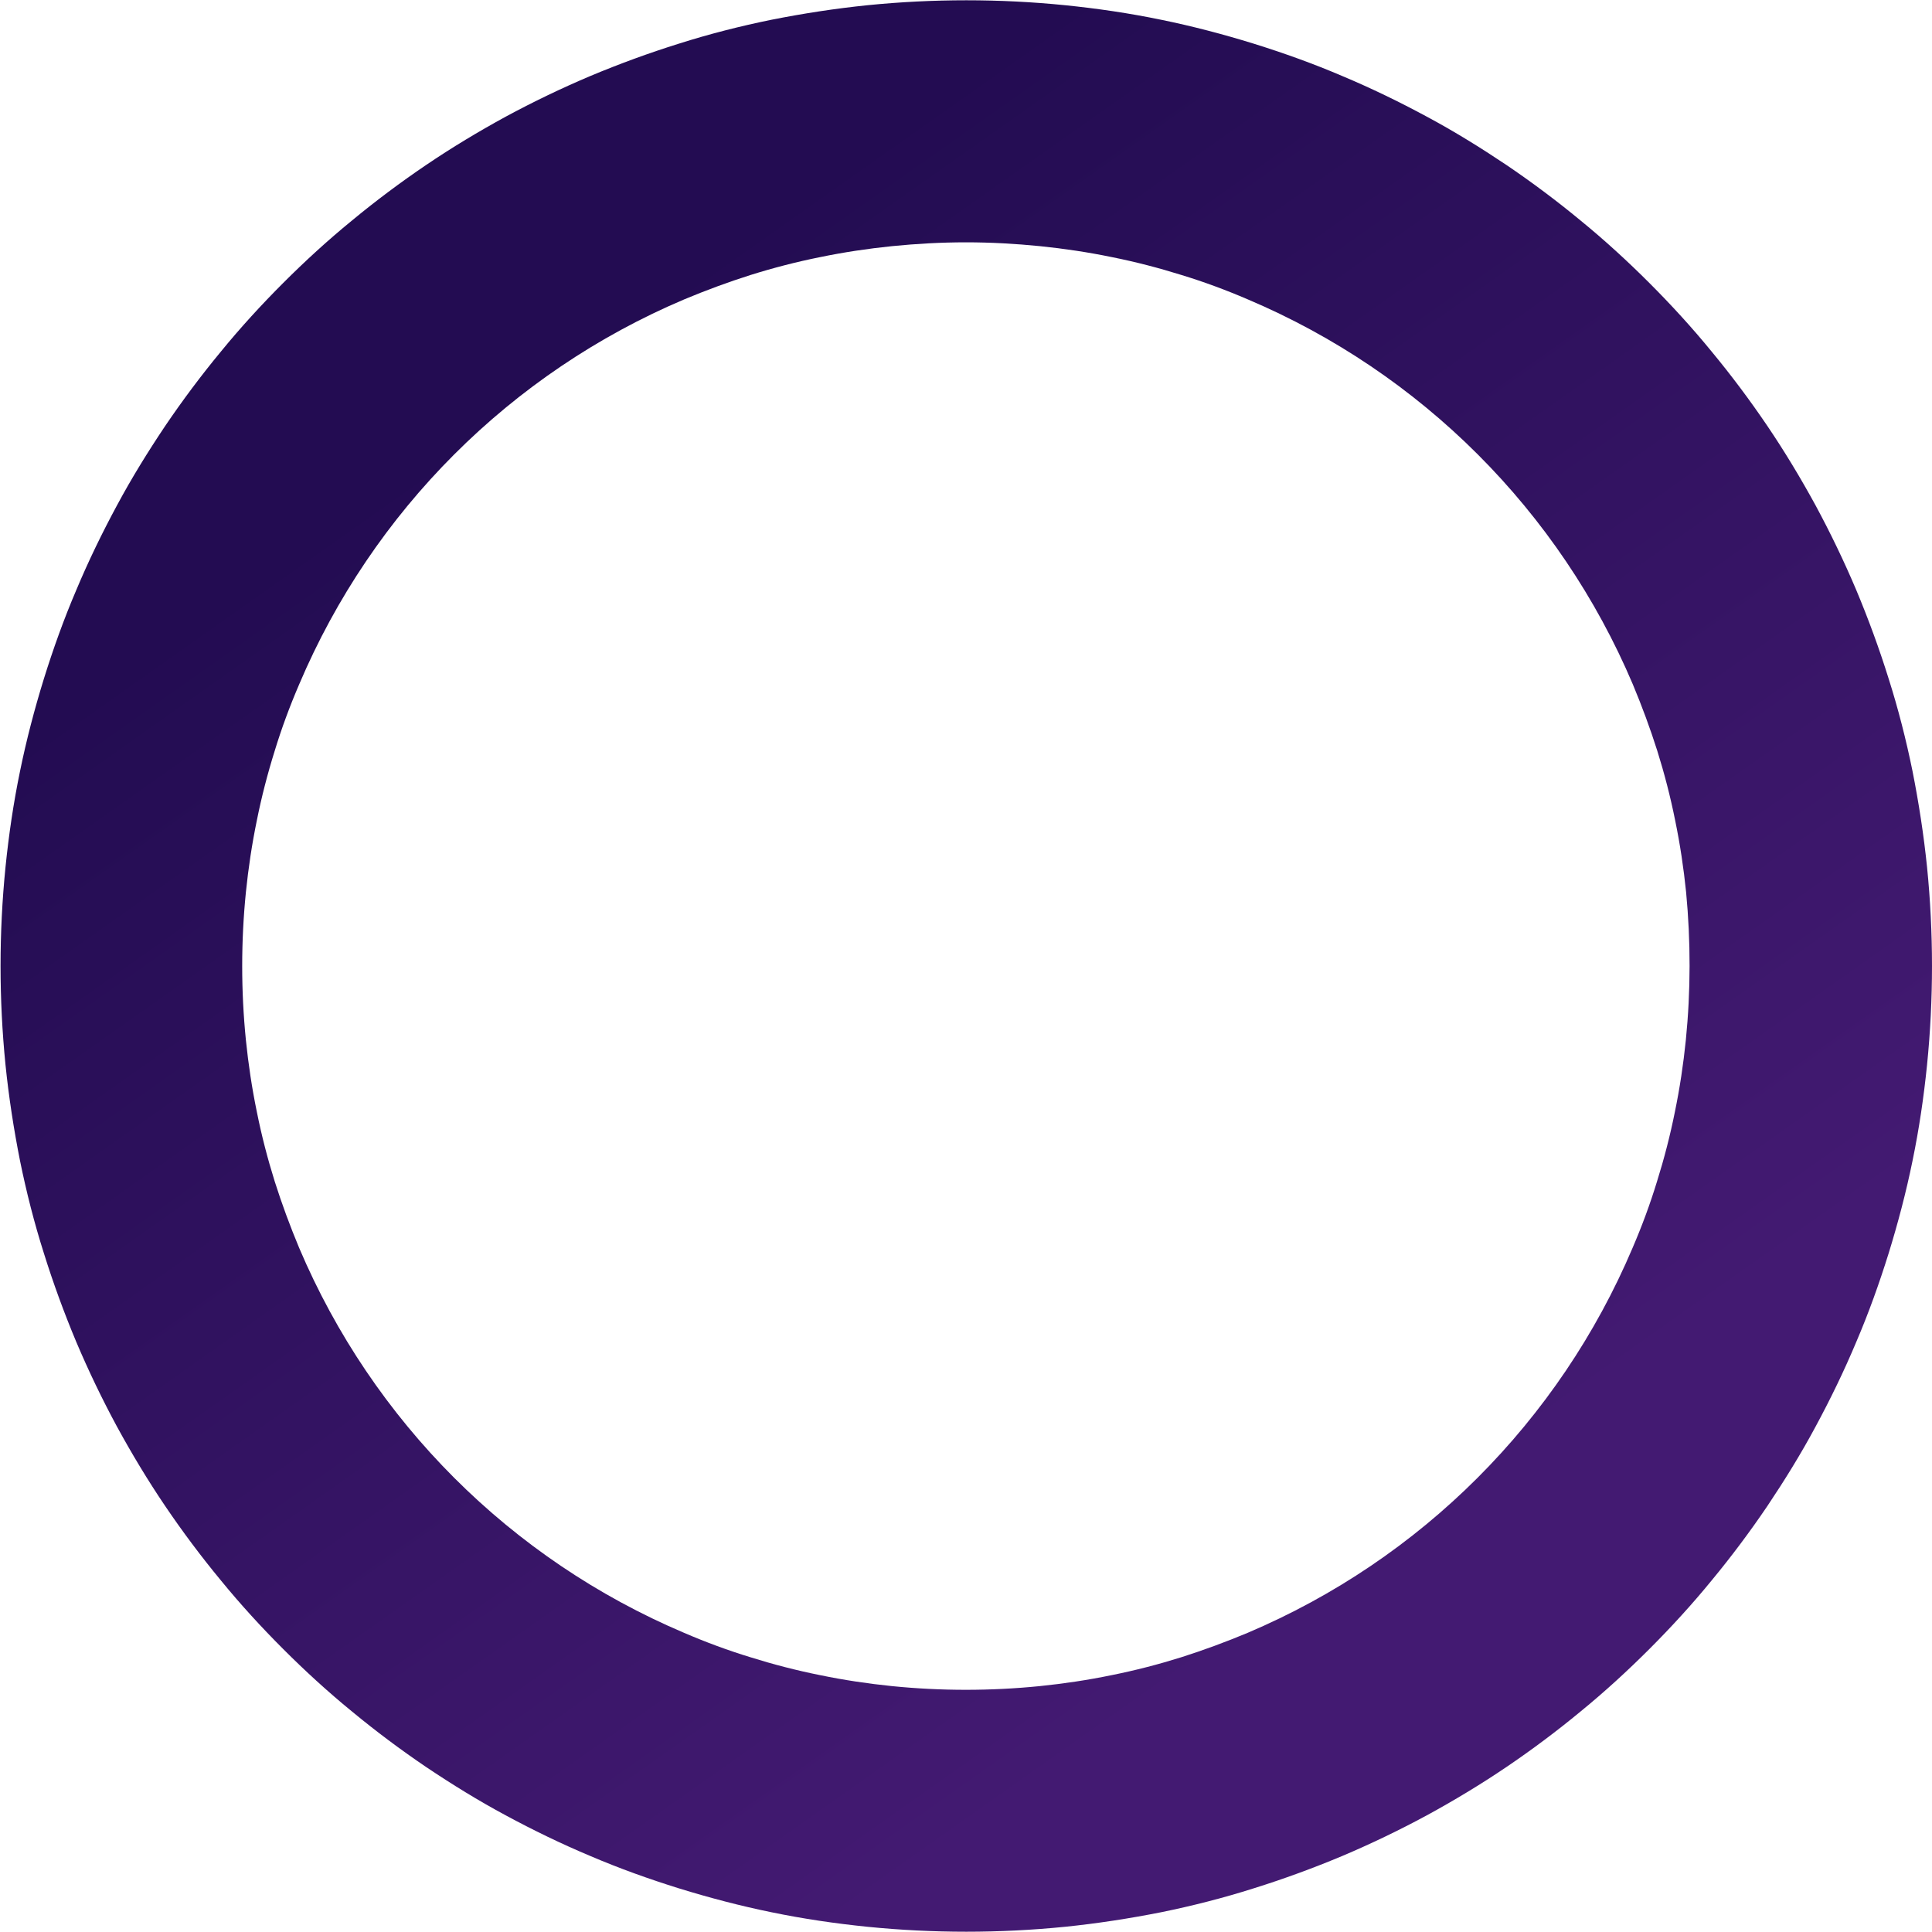 <?xml version="1.0" encoding="utf-8"?>
<!-- Generator: Adobe Illustrator 28.0.0, SVG Export Plug-In . SVG Version: 6.00 Build 0)  -->
<svg version="1.1" id="レイヤー_1" xmlns="http://www.w3.org/2000/svg" xmlns:xlink="http://www.w3.org/1999/xlink" x="0px"
	 y="0px" viewBox="0 0 704 704" style="enable-background:new 0 0 704 704;" xml:space="preserve">
<style type="text/css">
	.st0{fill:url(#SVGID_1_);}
</style>
<linearGradient id="SVGID_1_" gradientUnits="userSpaceOnUse" x1="152.498" y1="551.414" x2="152.068" y2="552.023" gradientTransform="matrix(704.013 0 0 -704.006 -106857.938 388763.562)">
	<stop  offset="0" style="stop-color:#431A72"/>
	<stop  offset="1" style="stop-color:#230C52"/>
</linearGradient>
<path class="st0" d="M702.2,316c-1.2-11.7-3-23.4-5.3-35c-2.3-11.3-5.2-22.7-8.7-33.7c-3.4-10.9-7.4-21.8-11.8-32.3
	c-4.4-10.4-9.4-20.8-14.8-30.8c-5.4-9.9-11.3-19.7-17.6-29c-6.3-9.3-13.1-18.4-20.3-27.1c-7.1-8.7-14.8-17.1-22.7-25
	s-16.3-15.6-25-22.7c-8.7-7.2-17.8-14-27.1-20.3c-9.4-6.3-19.1-12.3-29-17.6c-10-5.4-20.3-10.4-30.8-14.8
	c-10.5-4.5-21.4-8.4-32.3-11.8c-11-3.4-22.4-6.4-33.7-8.7c-11.6-2.4-23.2-4.1-35-5.3c-23.9-2.4-48-2.4-72,0c-11.7,1.2-23.4,3-35,5.3
	c-11.3,2.3-22.7,5.2-33.7,8.7c-10.9,3.4-21.8,7.4-32.3,11.8c-10.4,4.4-20.8,9.4-30.8,14.8c-9.9,5.4-19.7,11.3-29,17.6
	c-9.3,6.3-18.4,13.1-27.1,20.3c-8.7,7.1-17.1,14.8-25,22.7c-7.9,7.9-15.6,16.3-22.7,25c-7.2,8.7-14,17.8-20.3,27.1
	c-6.3,9.4-12.3,19.1-17.6,29c-5.4,10-10.4,20.3-14.8,30.8c-4.5,10.5-8.4,21.4-11.8,32.3c-3.4,11-6.4,22.4-8.7,33.7
	c-2.4,11.6-4.1,23.2-5.3,35c-2.4,23.9-2.4,48,0,72c1.2,11.7,3,23.4,5.3,35c2.3,11.3,5.2,22.7,8.7,33.7c3.4,10.9,7.4,21.8,11.8,32.3
	c4.4,10.4,9.4,20.8,14.8,30.8c5.4,9.9,11.3,19.7,17.6,29c6.3,9.3,13.1,18.4,20.3,27.1c7.1,8.7,14.8,17.1,22.7,25s16.3,15.6,25,22.7
	c8.7,7.2,17.8,14,27.1,20.3c9.4,6.3,19.1,12.3,29,17.6c10,5.4,20.3,10.4,30.8,14.8c10.5,4.5,21.4,8.4,32.3,11.8
	c11,3.4,22.4,6.4,33.7,8.7c11.6,2.4,23.2,4.1,35,5.3c12,1.2,24,1.8,36,1.8c12,0,24-0.6,36-1.8c11.7-1.2,23.4-3,35-5.3
	c11.3-2.3,22.7-5.2,33.7-8.7c10.9-3.4,21.8-7.4,32.3-11.8c10.4-4.4,20.8-9.4,30.8-14.8c9.9-5.4,19.7-11.3,29-17.6
	c9.3-6.3,18.4-13.1,27.1-20.3c8.7-7.1,17.1-14.8,25-22.7s15.6-16.3,22.7-25c7.2-8.7,14-17.8,20.3-27.1c6.3-9.4,12.3-19.1,17.6-29
	c5.4-10,10.4-20.3,14.8-30.8c4.5-10.5,8.4-21.4,11.8-32.3c3.4-11,6.4-22.4,8.7-33.7c2.4-11.6,4.1-23.2,5.3-35
	C704.6,364.1,704.6,339.9,702.2,316z M614.3,379c-0.9,8.8-2.2,17.5-4,26.2c-1.7,8.5-3.9,17-6.5,25.3c-2.5,8.2-5.5,16.3-8.9,24.2
	c-26.8,63.2-77.1,113.5-140.3,140.3c-7.9,3.3-16,6.3-24.2,8.9c-8.3,2.6-16.8,4.8-25.3,6.5c-8.7,1.8-17.4,3.1-26.2,4
	c-17.9,1.8-36,1.8-53.9,0c-8.8-0.9-17.5-2.2-26.2-4c-8.5-1.7-17-3.9-25.3-6.5c-8.2-2.5-16.3-5.5-24.2-8.9
	c-63.2-26.8-113.5-77.1-140.3-140.3c-3.3-7.9-6.3-16-8.9-24.2c-2.6-8.3-4.8-16.8-6.5-25.3c-1.8-8.7-3.1-17.4-4-26.2
	c-1.8-17.9-1.8-36,0-53.9c0.9-8.8,2.2-17.5,4-26.2c1.7-8.5,3.9-17,6.5-25.3c2.5-8.2,5.5-16.3,8.9-24.2
	c26.8-63.2,77.1-113.5,140.3-140.3c7.9-3.3,16-6.3,24.2-8.9c8.3-2.6,16.8-4.8,25.3-6.5c8.7-1.8,17.4-3.1,26.2-4c9-0.9,18-1.4,27-1.4
	c9,0,18,0.5,27,1.4c8.8,0.9,17.5,2.2,26.2,4c8.5,1.7,17,3.9,25.3,6.5c8.2,2.5,16.3,5.5,24.2,8.9c63.2,26.8,113.5,77.1,140.3,140.3
	c3.3,7.9,6.3,16,8.9,24.2c2.6,8.3,4.8,16.8,6.5,25.3c1.8,8.7,3.1,17.4,4,26.2C616.1,343,616.1,361,614.3,379z"/>
</svg>
